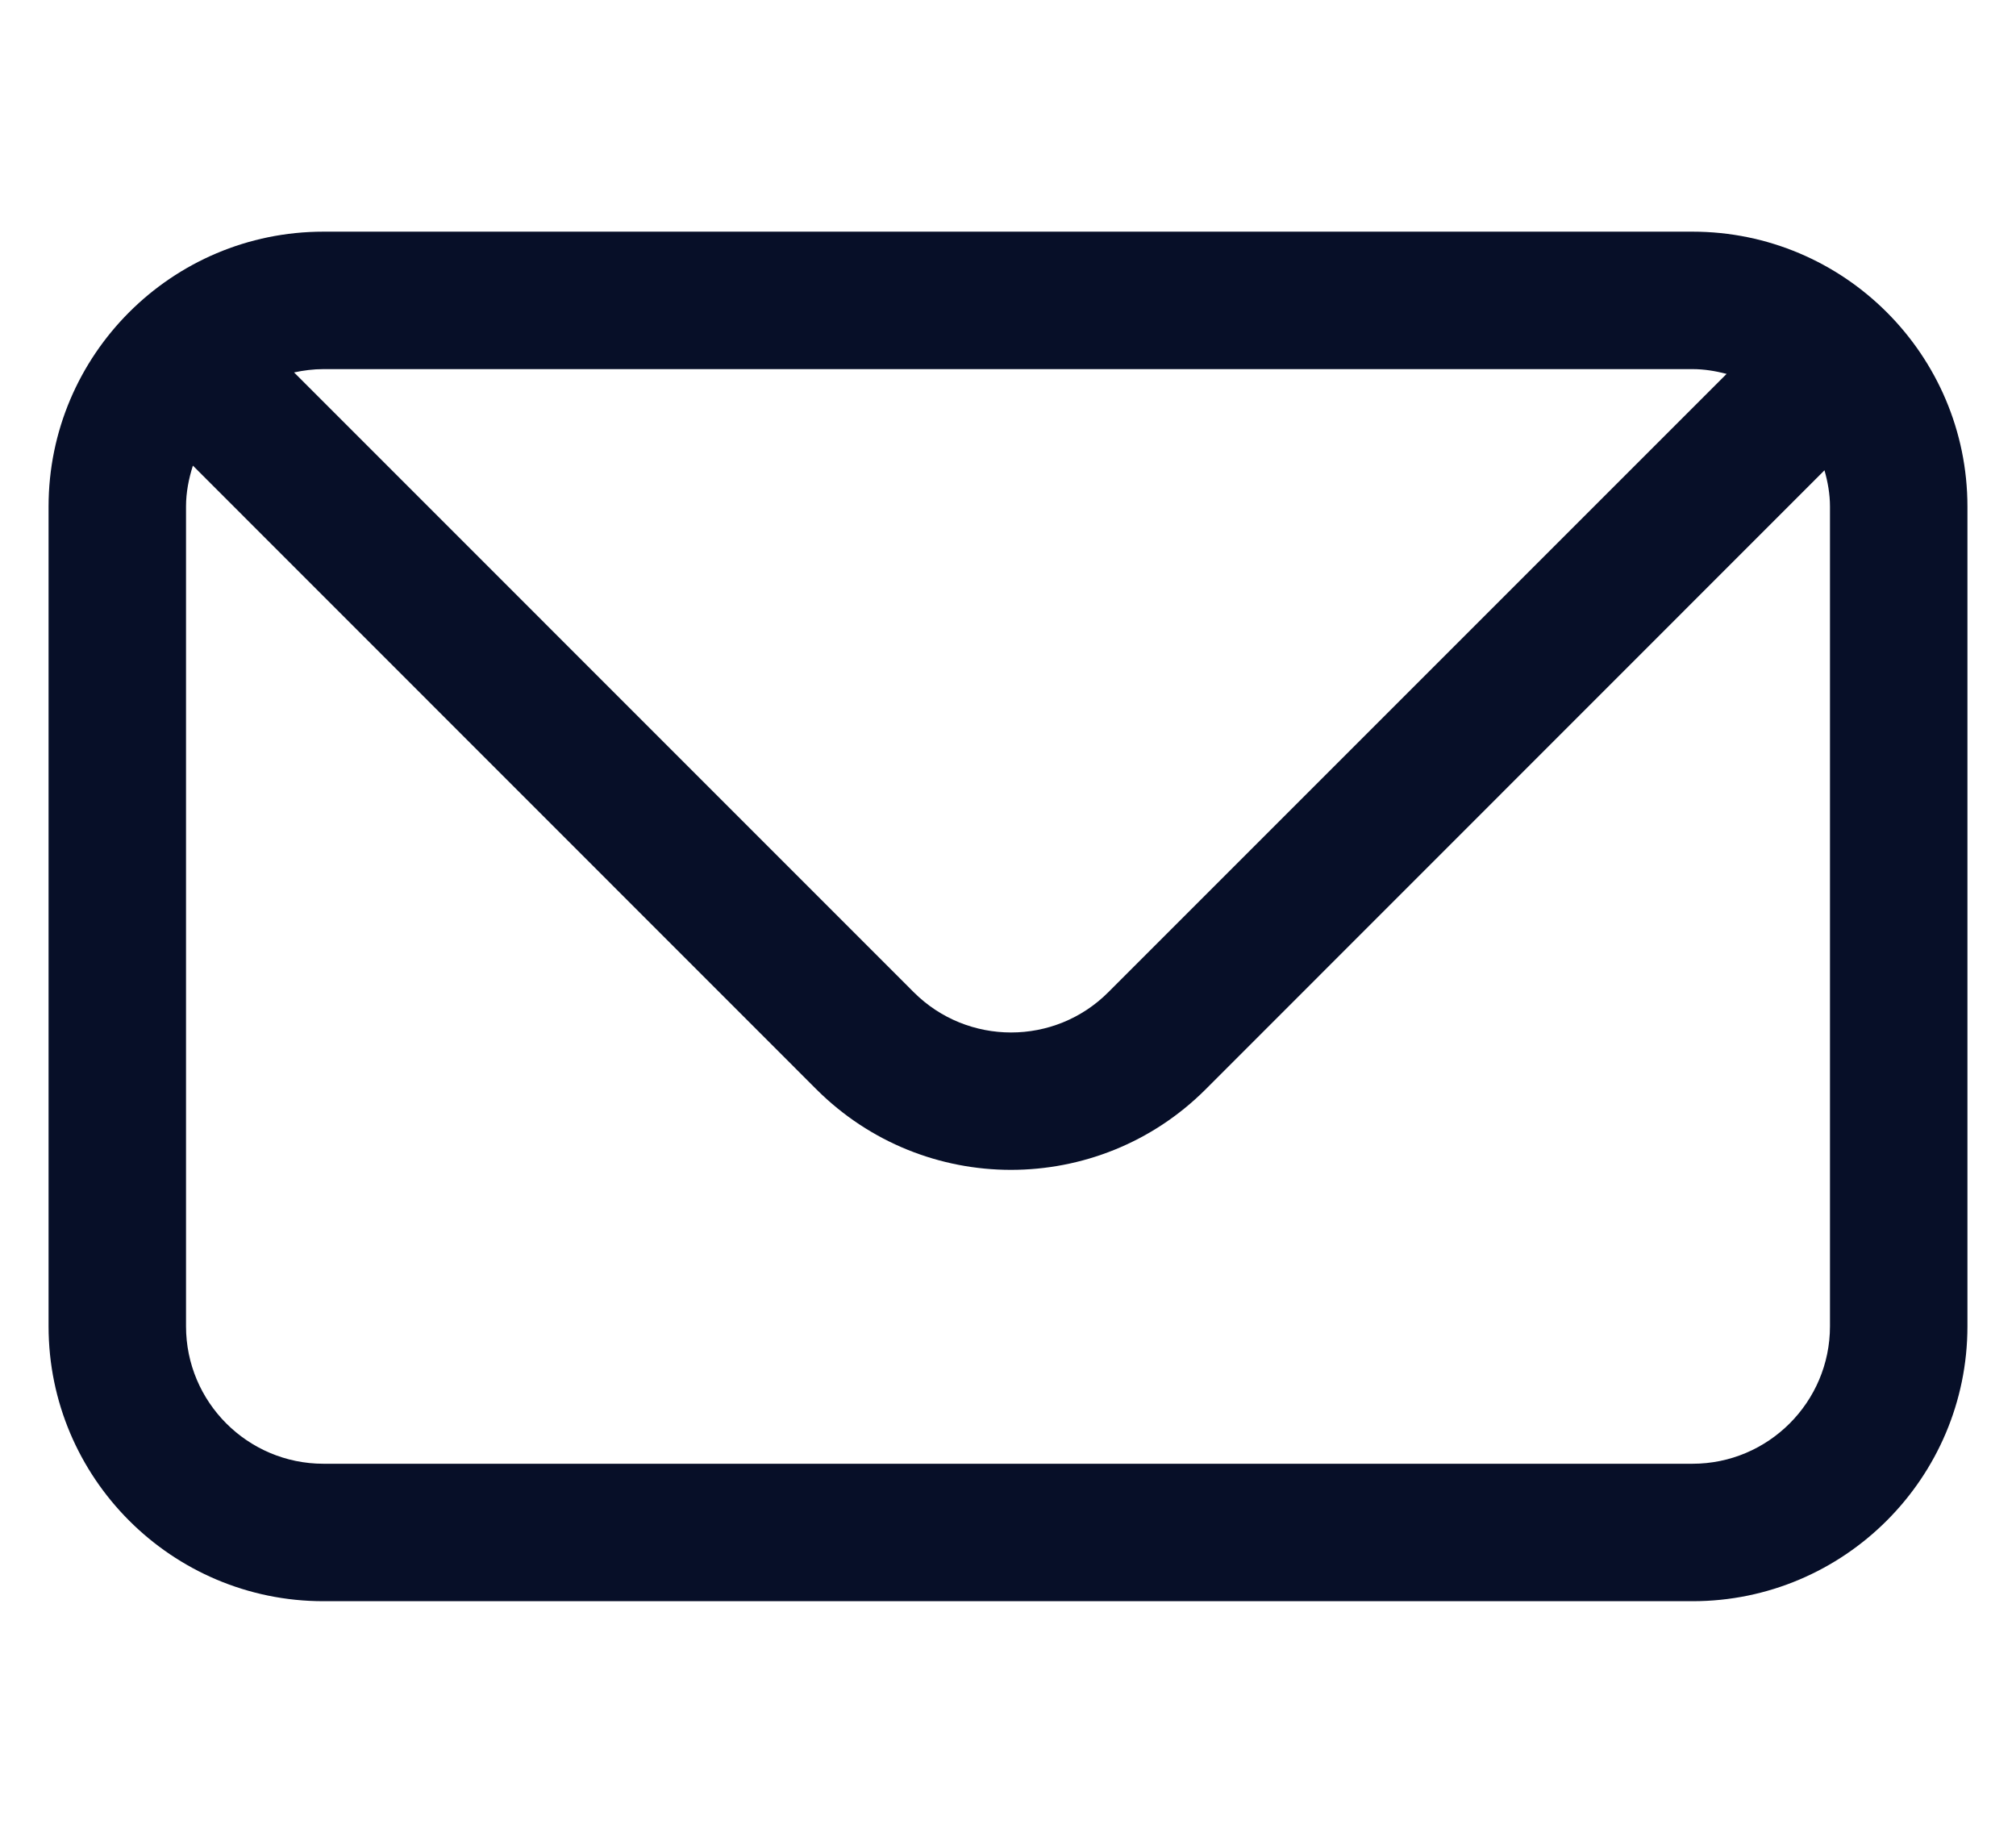 <svg width="22" height="20" viewBox="0 0 22 16" fill="none" xmlns="http://www.w3.org/2000/svg">
<path fill-rule="evenodd" clip-rule="evenodd" d="M19.97 12.473C19.97 13.3 19.297 13.973 18.47 13.973H3.53C2.702 13.973 2.03 13.3 2.03 12.473V3.528C2.03 3.371 2.06 3.223 2.105 3.081L8.911 9.889C9.497 10.473 10.265 10.766 11.032 10.766C11.801 10.766 12.57 10.473 13.155 9.889L19.91 3.132C19.946 3.259 19.97 3.39 19.97 3.528V12.473ZM18.47 2.028C18.599 2.028 18.722 2.049 18.842 2.08L12.094 8.828C11.51 9.413 10.558 9.413 9.972 8.828L3.209 2.064C3.312 2.042 3.419 2.028 3.53 2.028H18.47ZM18.47 0.528H3.53C1.874 0.528 0.53 1.874 0.53 3.528V12.473C0.53 14.127 1.874 15.473 3.53 15.473H18.47C20.124 15.473 21.47 14.127 21.47 12.473V3.528C21.47 1.874 20.124 0.528 18.47 0.528Z" fill="#070F28"/>
</svg>
